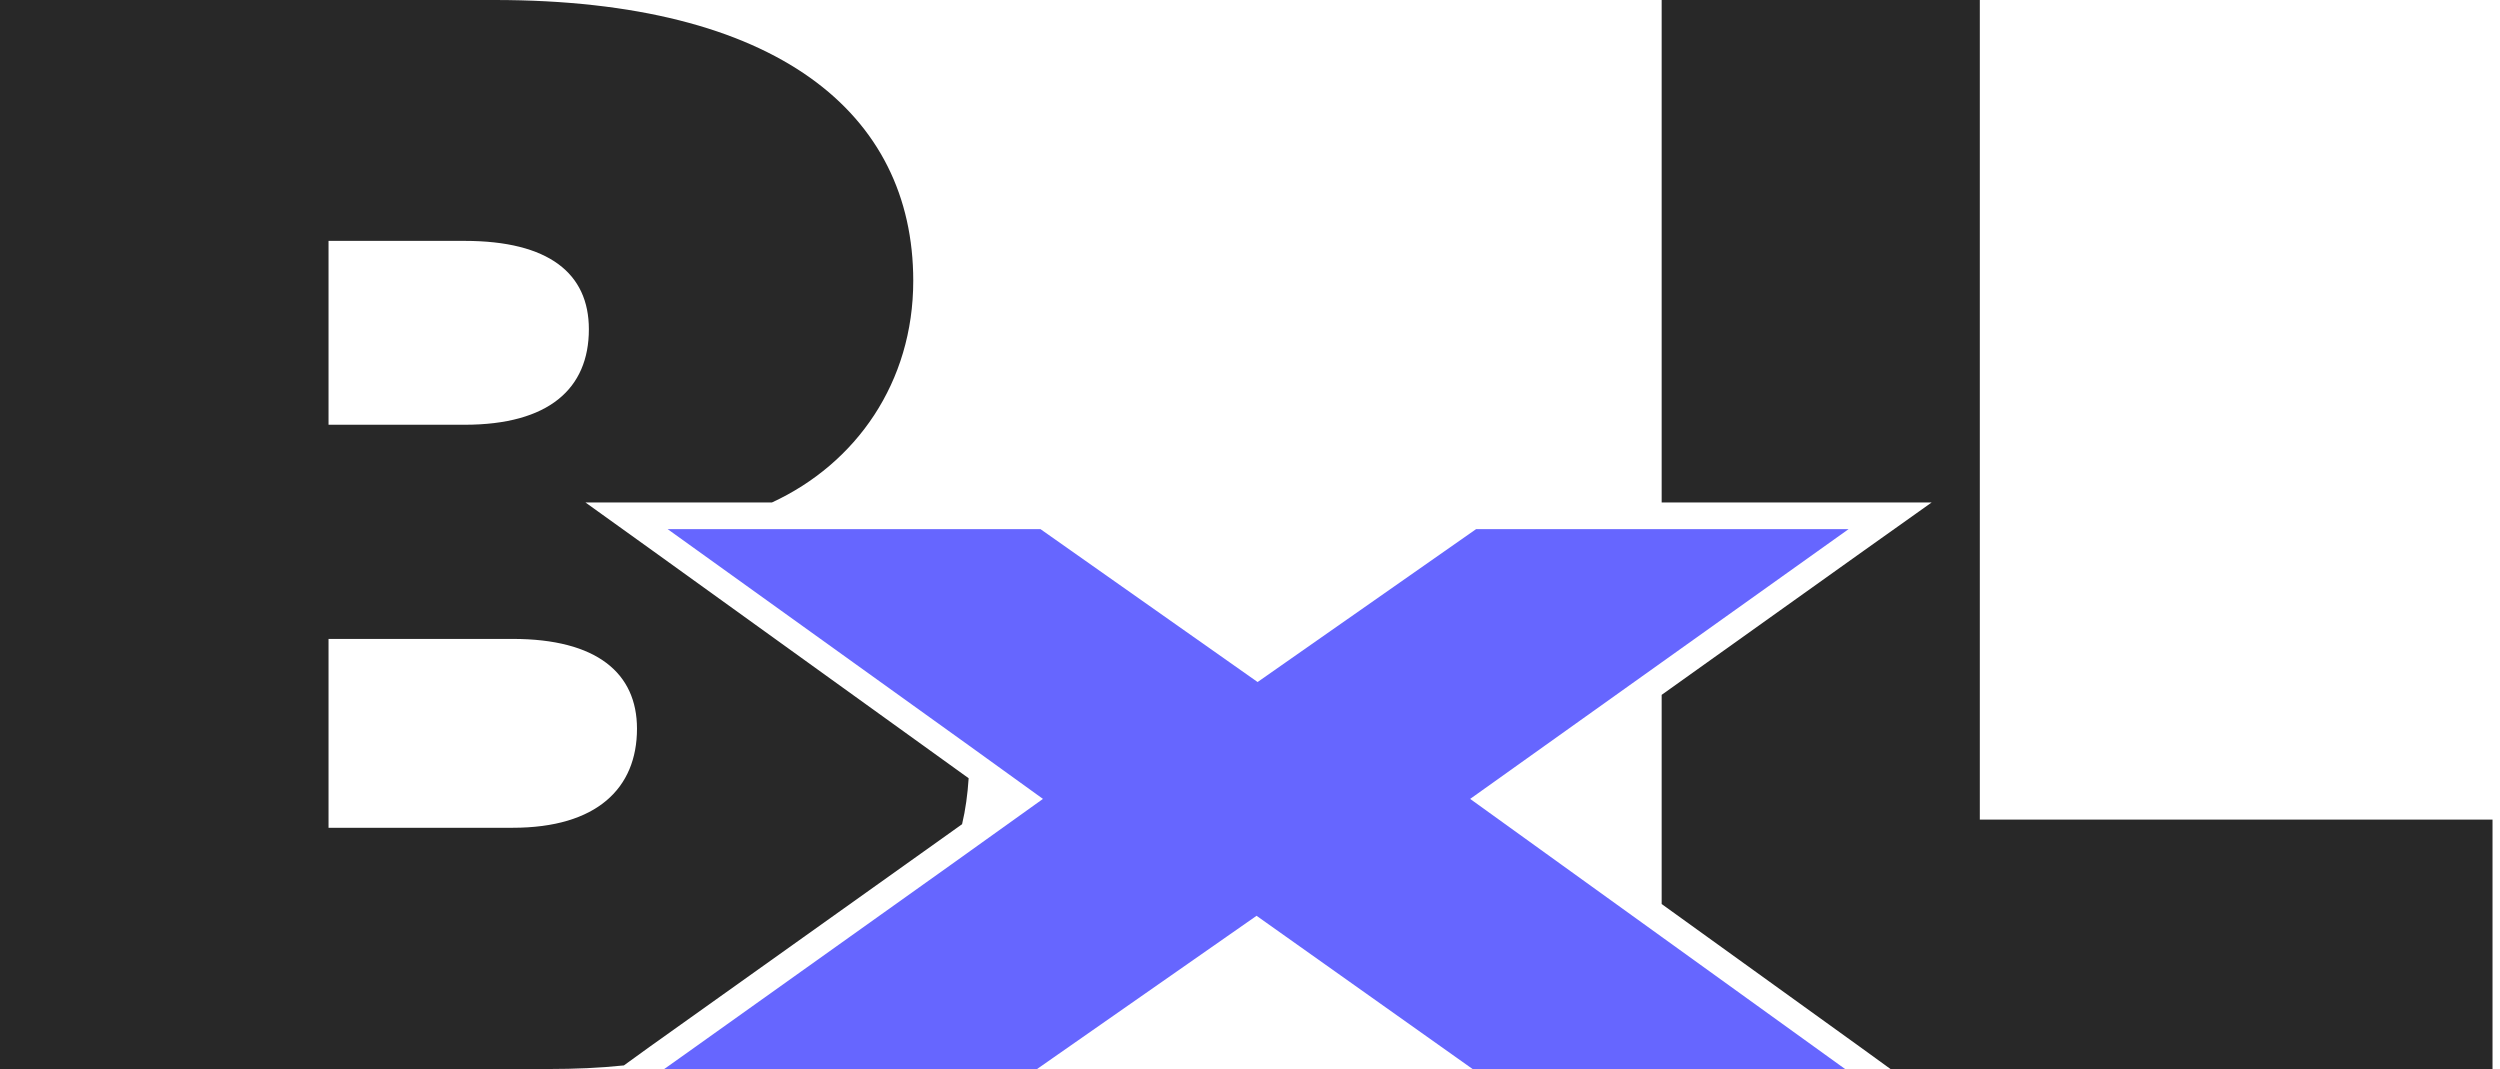 <svg width="311" height="133" viewBox="0 0 311 133" fill="none" xmlns="http://www.w3.org/2000/svg">
<path d="M310.07 101.955V132.985H235.178L231.388 130.237L206.711 112.461V86.44L231.819 68.532L240.303 62.503H206.711V0H246.289V101.955H310.07Z" fill="#282828"/>
<path d="M206.703 116.539L229.529 132.985H183.189L156.316 113.924L129.011 132.985H82.629L84.567 131.611L118.159 107.674L129.744 99.384L120.527 92.735L83.06 65.828H129.442L156.445 84.844L183.62 65.828H229.959L206.703 82.406L182.888 99.384L206.703 116.539Z" fill="#6666FF"/>
<path d="M81.223 68.532L72.825 62.503H96.038C106.503 57.671 113.609 47.564 113.609 34.931C113.609 14.096 96.684 0 61.542 0H0V132.985H68.26C71.533 132.985 74.634 132.852 77.563 132.542H77.606L80.793 130.237L119.682 102.531C120.112 100.714 120.371 98.808 120.5 96.813L81.223 68.532ZM40.87 29.966H57.795C68.26 29.966 73.256 34 73.256 40.959C73.256 48.362 68.26 52.839 57.795 52.839H40.87V29.966ZM63.781 102.975H40.87V79.481H63.781C74.247 79.481 79.242 83.736 79.242 90.651C79.242 98.054 74.247 102.975 63.781 102.975Z" fill="#282828"/>
</svg>
